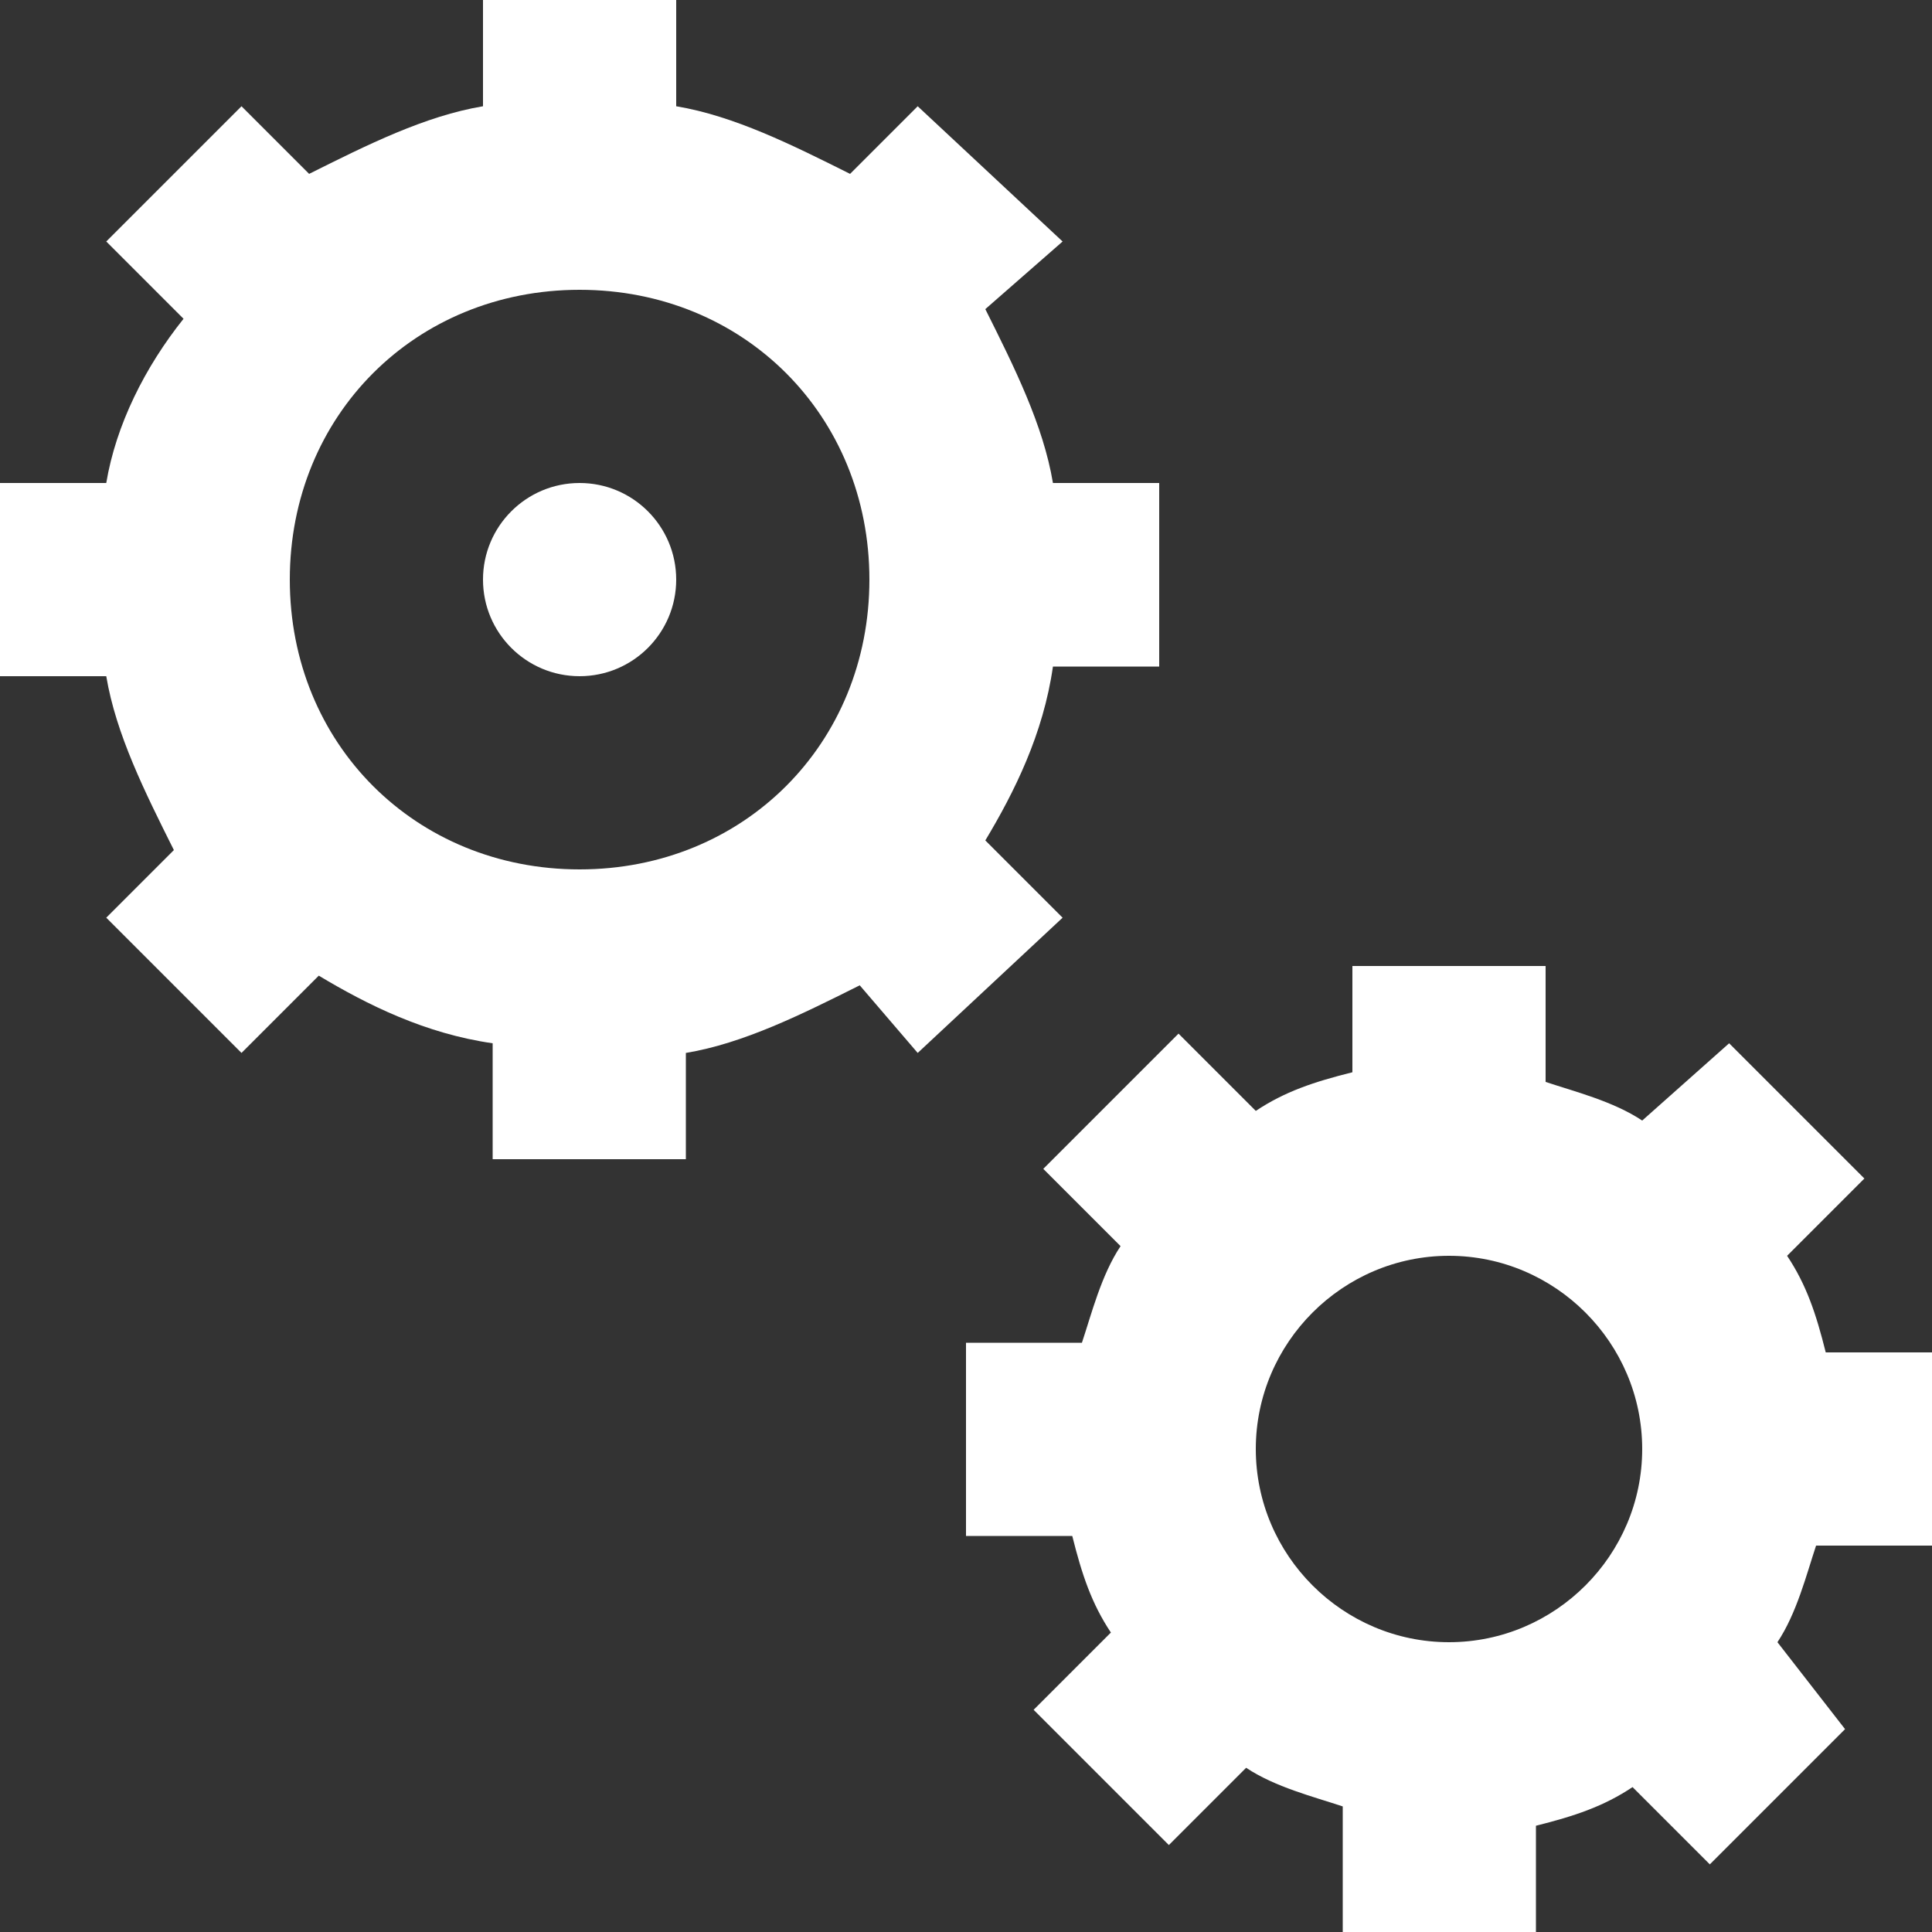 <?xml version="1.0" encoding="UTF-8"?>
<svg width="40px" height="40px" viewBox="0 0 40 40" version="1.1" xmlns="http://www.w3.org/2000/svg" xmlns:xlink="http://www.w3.org/1999/xlink">
    <rect x="0" y="0" width="40" height="40" fill="#333333" stroke="none"/>
    <title>noun_cogs_794641</title>
    <g id="7.-User-Research" stroke="none" stroke-width="1" fill="none" fill-rule="evenodd">
        <g id="User-lab-or-Beta-sign-up" transform="translate(-1158, -408)" fill="#FFFFFF" fill-rule="nonzero">
            <g id="Group" transform="translate(1158, 408)">
                <path d="M19,21.8 L22,19 L20.4,17.4 C21,16.4 21.6,15.2 21.8,13.8 L24,13.8 L24,10 L21.8,10 C21.6,8.8 21,7.6 20.4,6.4 L22,5 L19,2.2 L17.6,3.6 C16.4,3 15.2,2.4 14,2.2 L14,0 L10,0 L10,2.2 C8.8,2.4 7.6,3 6.4,3.6 L5,2.2 L2.2,5 L3.8,6.6 C3,7.6 2.4,8.8 2.2,10 L0,10 L0,14 L2.2,14 C2.4,15.2 3,16.4 3.6,17.6 L2.2,19 L5,21.8 L6.6,20.2 C7.6,20.8 8.8,21.4 10.2,21.6 L10.2,24 L14.2,24 L14.2,21.8 C15.4,21.6 16.6,21 17.8,20.4 L19,21.8 Z M12,18 C8.6,18 6,15.4 6,12 C6,8.6 8.6,6 12,6 C15.4,6 18,8.6 18,12 C18,15.4 15.4,18 12,18 Z" id="Shape"></path>
                <circle id="Oval" cx="12" cy="12" r="2"></circle>
                <path d="M40,32 L40,28 L37.8,28 C37.6,27.2 37.4,26.6 37,26 L38.6,24.4 L35.8,21.6 L34,23.2 C33.4,22.8 32.6,22.6 32,22.4 L32,20 L28,20 L28,22.2 C27.2,22.4 26.6,22.6 26,23 L24.4,21.4 L21.6,24.2 L23.2,25.8 C22.8,26.4 22.6,27.2 22.4,27.8 L20,27.8 L20,31.8 L22.2,31.8 C22.4,32.6 22.6,33.2 23,33.8 L21.4,35.4 L24.2,38.2 L25.8,36.6 C26.4,37 27.2,37.2 27.8,37.4 L27.8,40 L31.8,40 L31.8,37.8 C32.6,37.6 33.2,37.4 33.8,37 L35.4,38.6 L38.2,35.8 L36.8,34 C37.2,33.4 37.4,32.6 37.6,32 L40,32 Z M30,34 C27.8,34 26,32.2 26,30 C26,27.8 27.8,26 30,26 C32.2,26 34,27.8 34,30 C34,32.2 32.2,34 30,34 Z" id="Shape"></path>
            </g>
        </g>
    </g>
</svg>